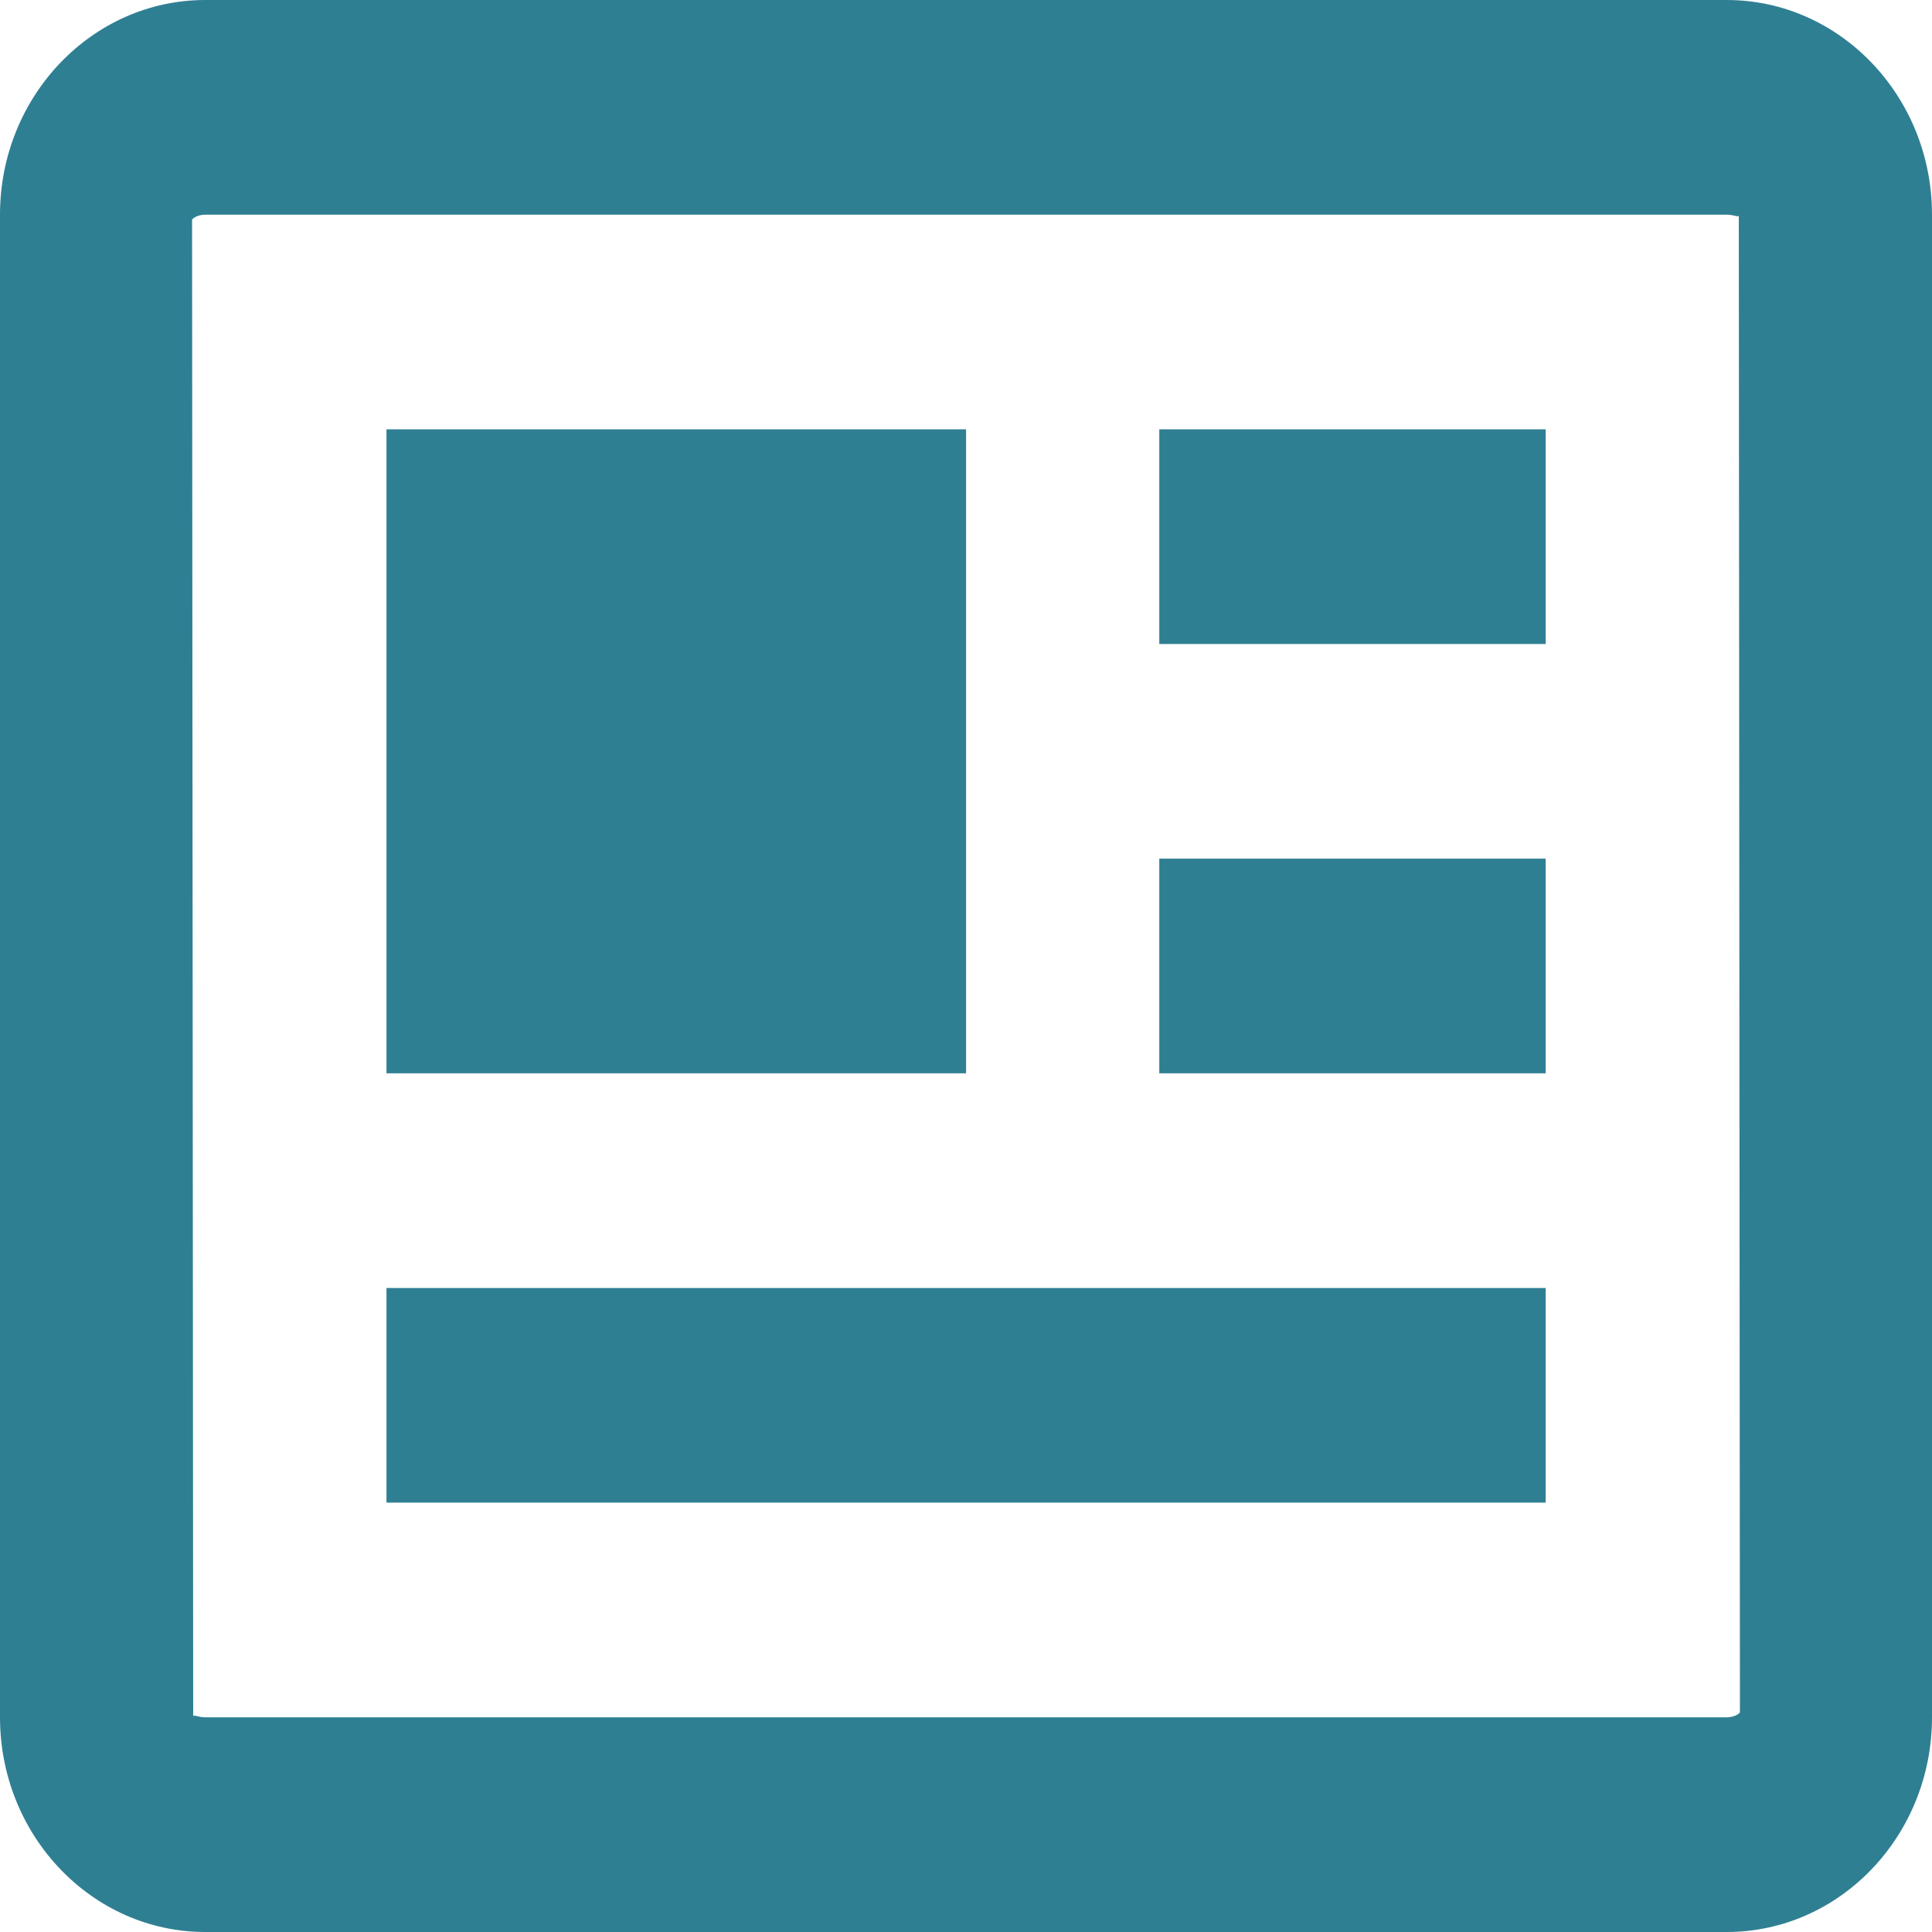 <svg width="24" height="24" viewBox="0 0 24 24" fill="none" xmlns="http://www.w3.org/2000/svg">
<path fill-rule="evenodd" clip-rule="evenodd" d="M2.55 0H21.45C22.856 0 24 1.196 24 2.667V21.333C24 22.804 22.856 24 21.45 24H2.55C1.144 24 0 22.804 0 21.333V2.667C0 1.196 1.144 0 2.55 0ZM2.55 21.333H21.45C21.552 21.333 21.606 21.285 21.614 21.272L21.6 2.677C21.598 2.692 21.582 2.688 21.554 2.681C21.529 2.675 21.494 2.667 21.45 2.667H2.55C2.448 2.667 2.394 2.715 2.386 2.728L2.4 21.323C2.401 21.315 2.406 21.312 2.414 21.312C2.422 21.312 2.432 21.315 2.446 21.318C2.471 21.324 2.506 21.333 2.55 21.333ZM12.001 5.333H4.801V13.333H12.001V5.333ZM4.801 16H13.201H14.401H19.201V18.666H4.801V16ZM19.201 10.666H14.401V13.333H19.201V10.666ZM19.201 5.333H14.401V8H19.201V5.333Z" fill="#2F7F93"/>
</svg>
